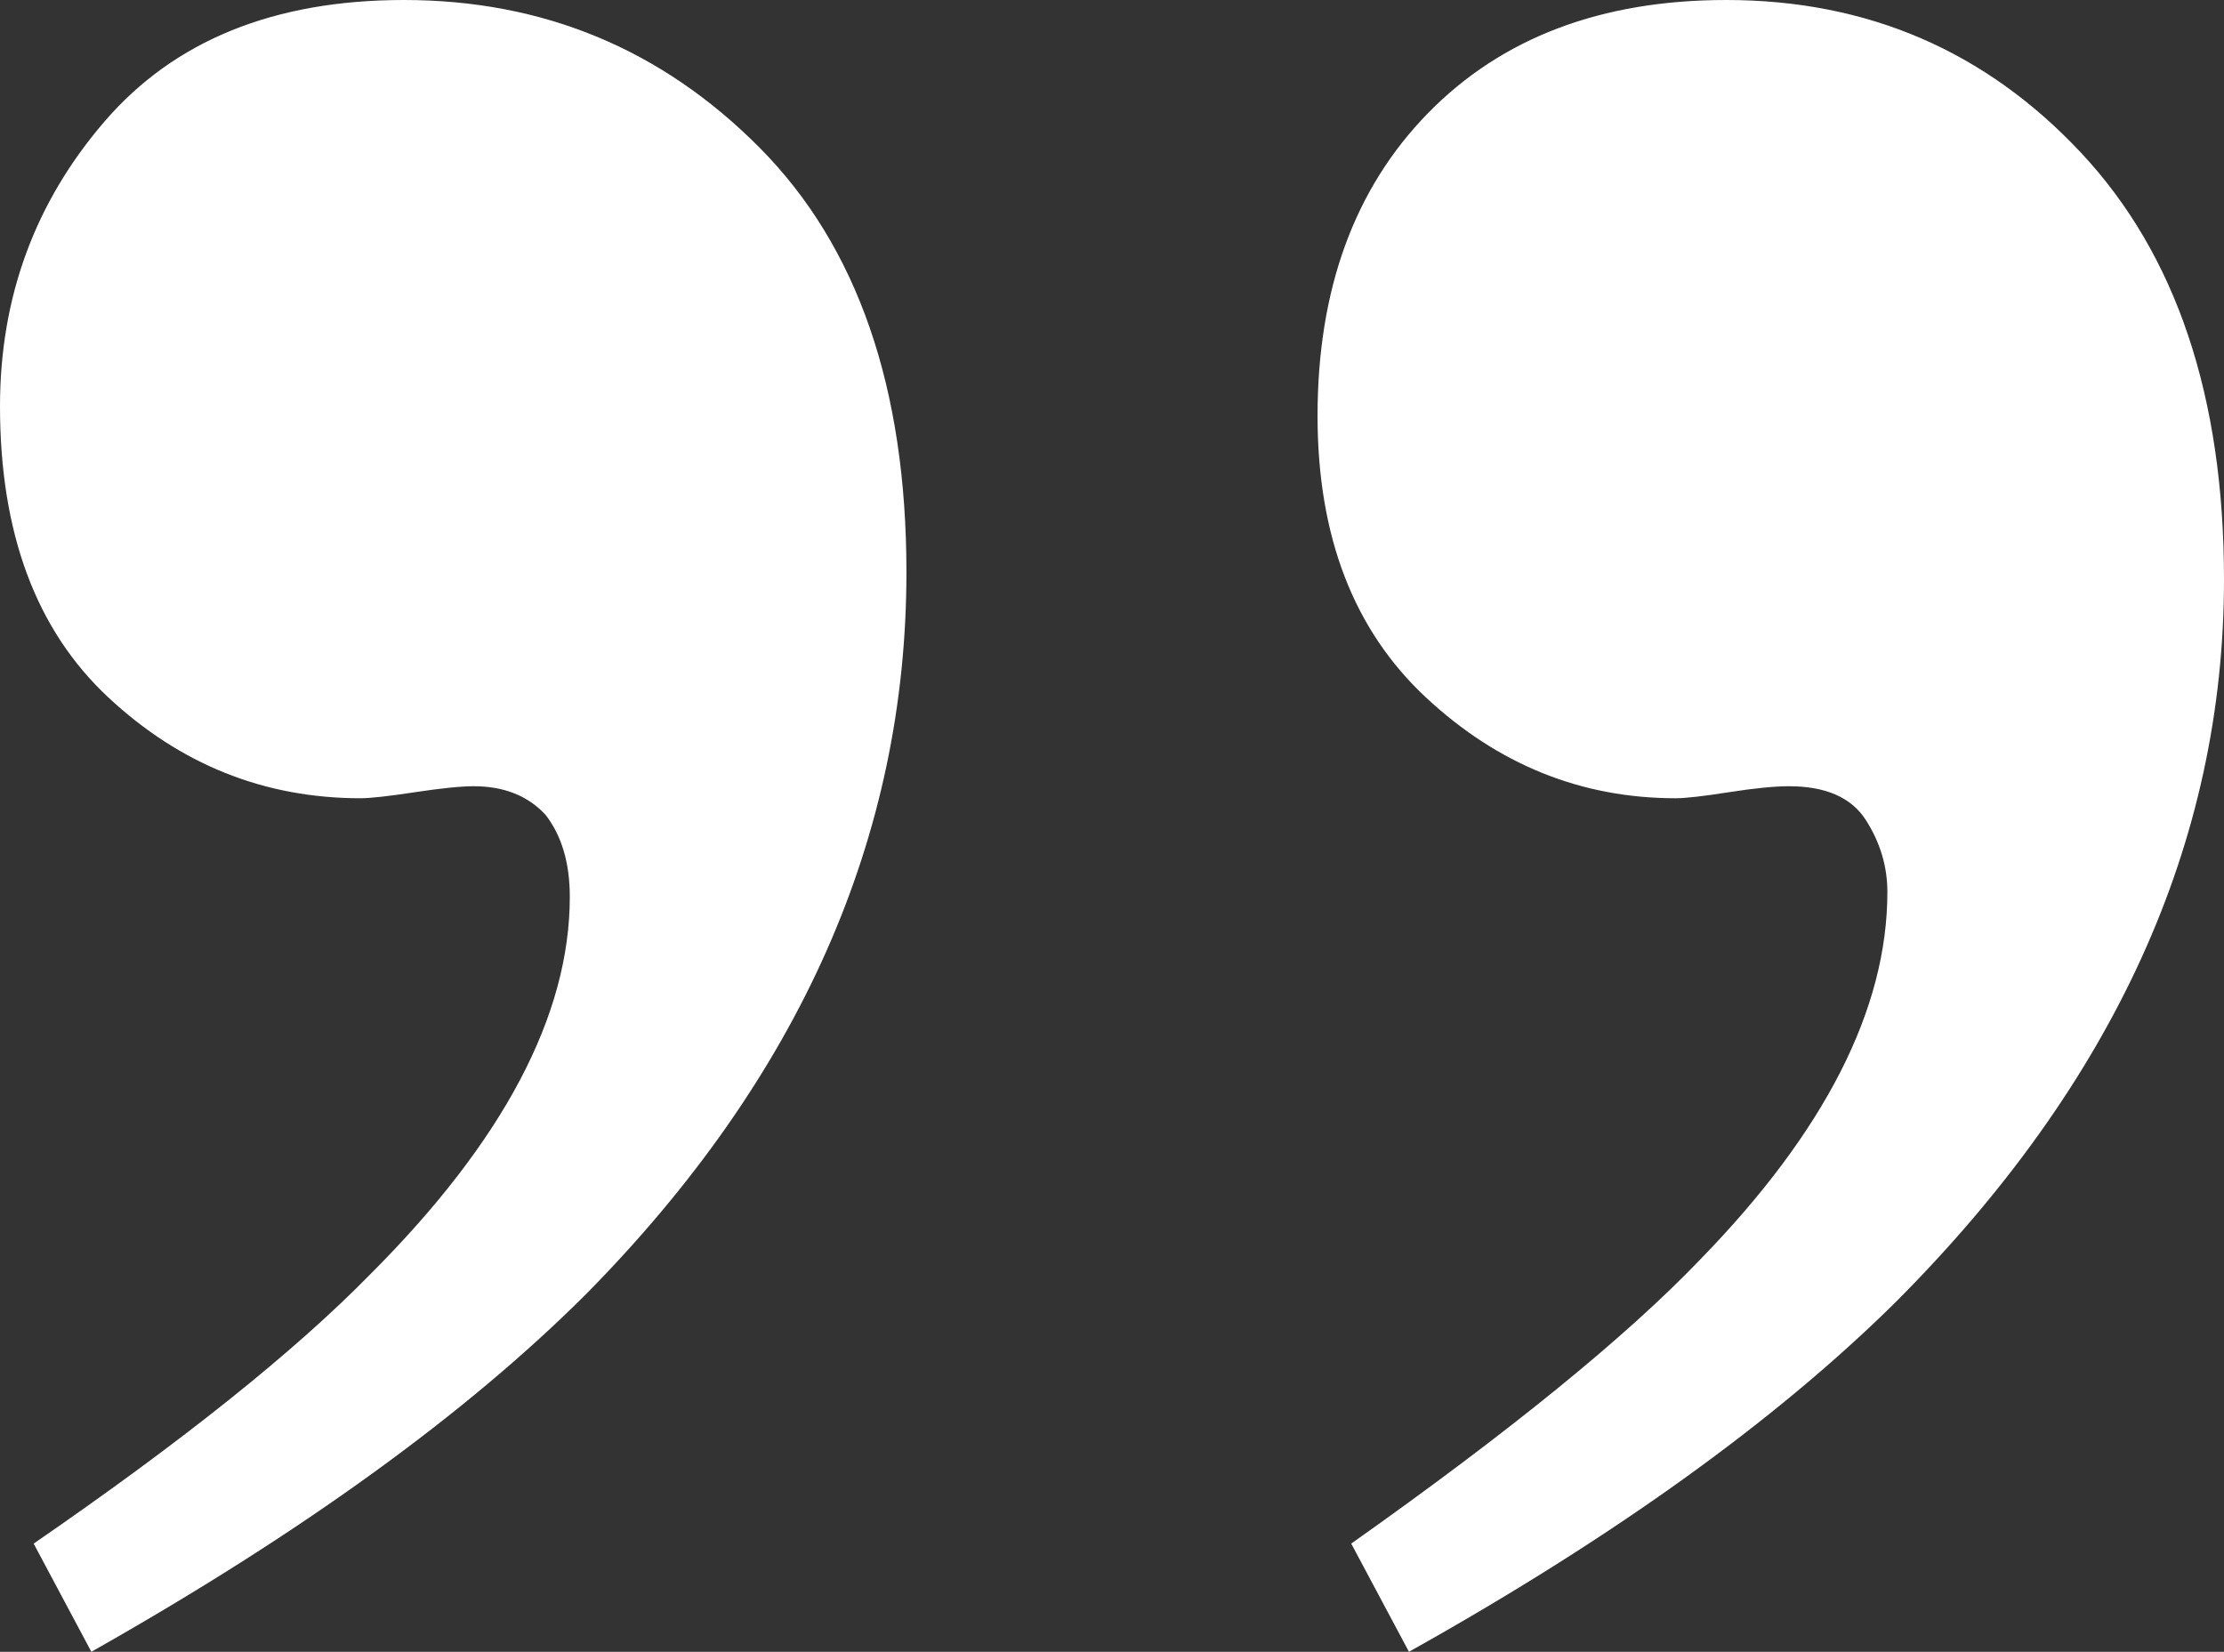 <!-- Generator: Adobe Illustrator 22.0.1, SVG Export Plug-In  -->
<svg version="1.1"
	 xmlns="http://www.w3.org/2000/svg" xmlns:xlink="http://www.w3.org/1999/xlink" xmlns:a="http://ns.adobe.com/AdobeSVGViewerExtensions/3.0/"
	 x="0px" y="0px" width="97.675px" height="72.544px" viewBox="0 0 97.675 72.544"
	 style="enable-background:new 0 0 97.675 72.544;" xml:space="preserve">
<rect x="0" y="0" width="97.675" height="72.544" fill="#333333" stroke="none"/>
<style type="text/css">
	.st0{fill:#FFFFFF;}
</style>
<defs>
</defs>
<g>
	<path class="st0" d="M1.478,67.792c6.547-4.505,11.475-8.448,14.783-11.827c5.843-5.843,8.764-11.369,8.764-16.578
		c0-1.478-0.352-2.675-1.056-3.59c-0.774-0.845-1.83-1.267-3.168-1.267c-0.563,0-1.426,0.088-2.587,0.264s-1.954,0.264-2.376,0.264
		c-4.224,0-7.92-1.478-11.087-4.435S0,23.407,0,17.846c0-4.787,1.531-8.958,4.593-12.513S12.038,0,17.74,0
		c6.124,0,11.334,2.165,15.628,6.494s6.441,10.542,6.441,18.637c0,11.615-4.681,22.175-14.044,31.678
		c-5.28,5.28-12.531,10.524-21.753,15.734L1.478,67.792z M59.344,67.792c6.969-4.928,12.073-9.081,15.311-12.46
		c5.491-5.632,8.236-11.017,8.236-16.156c0-1.126-0.317-2.182-0.95-3.168s-1.76-1.478-3.379-1.478c-0.634,0-1.514,0.088-2.64,0.264
		s-1.901,0.264-2.323,0.264c-4.153,0-7.814-1.478-10.982-4.435s-4.752-7.075-4.752-12.355c0-5.561,1.619-9.996,4.857-13.305
		C65.962,1.654,70.326,0,75.817,0c6.195,0,11.387,2.235,15.575,6.705s6.283,10.718,6.283,18.743c0,11.545-4.822,22.14-14.466,31.784
		c-5.28,5.209-12.39,10.313-21.33,15.311L59.344,67.792z"/>
</g>
</svg>